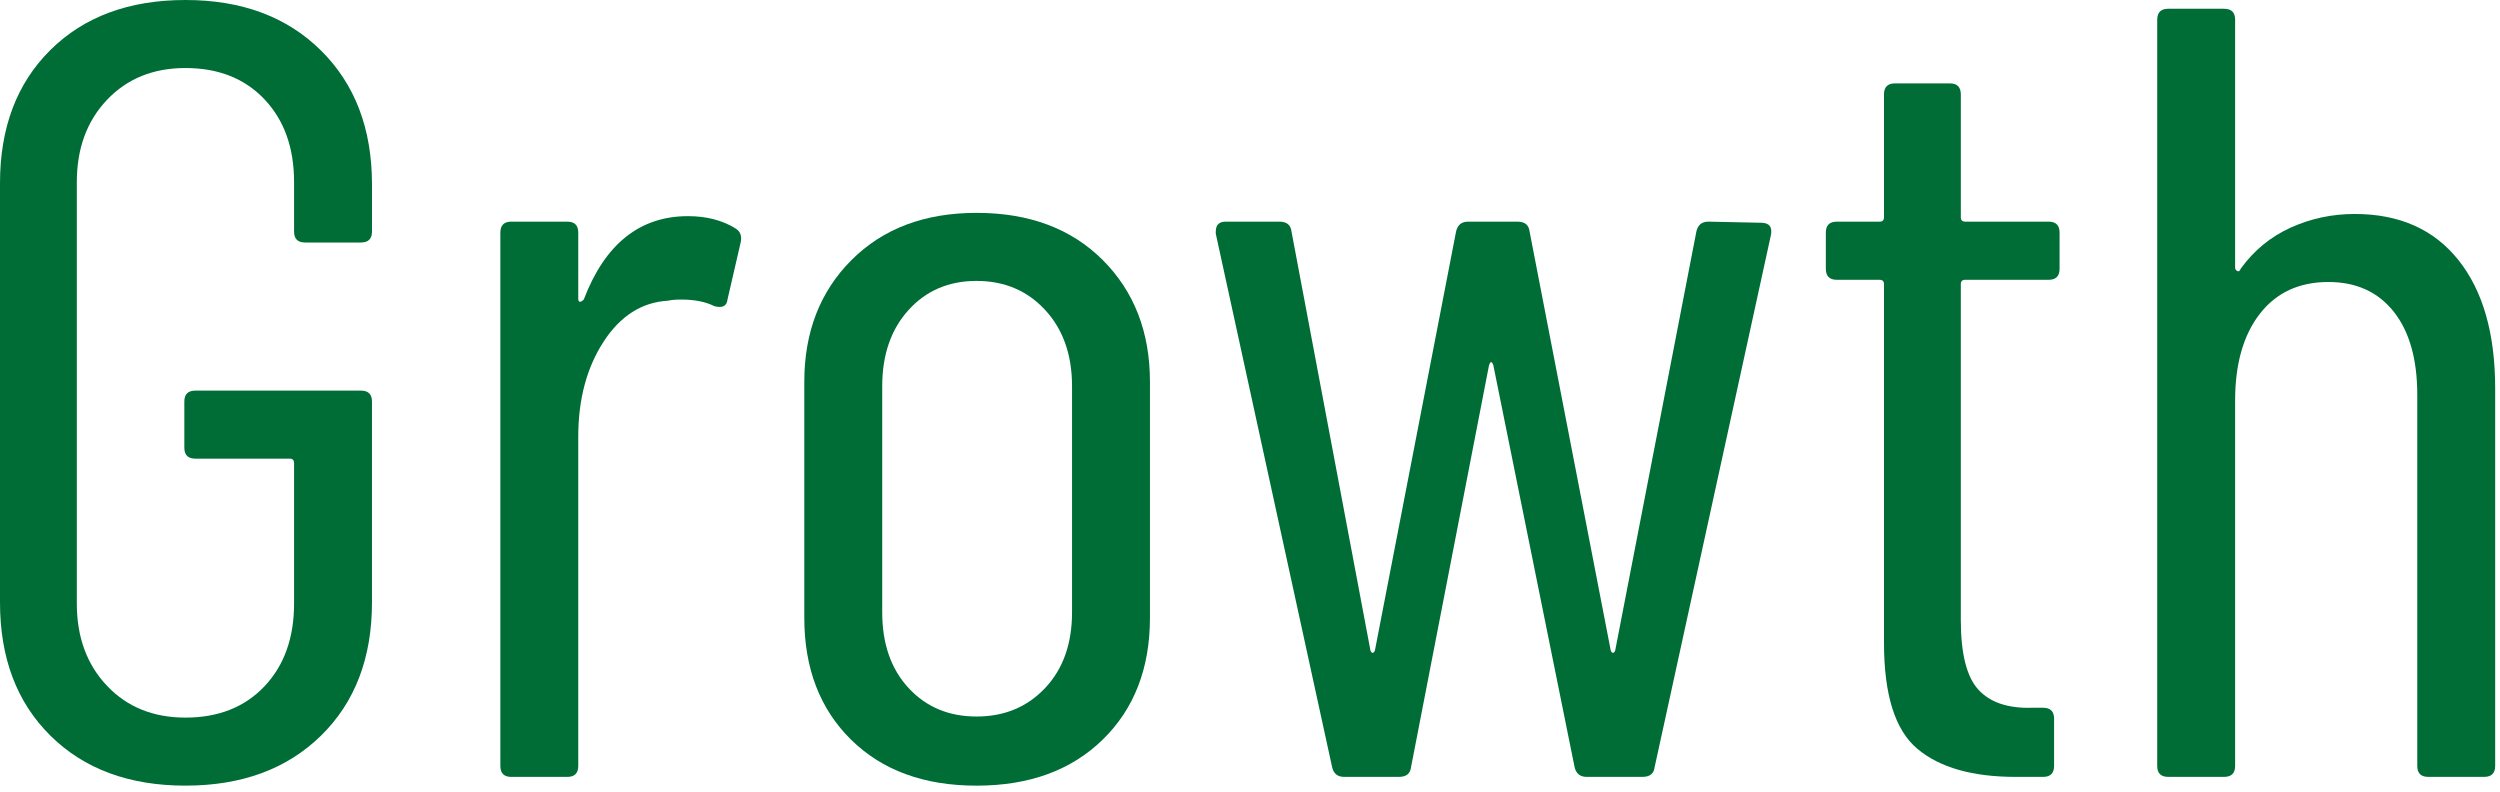 <?xml version="1.0" encoding="UTF-8"?><svg id="a" xmlns="http://www.w3.org/2000/svg" width="221" height="70" viewBox="0 0 221 70"><defs><style>.b{fill:#006d37;stroke-width:0px;}</style></defs><path class="b" d="M4.462,65.038c-2.975-2.941-4.462-6.87-4.462-11.785V16.199C0,11.285,1.487,7.356,4.462,4.413,7.436,1.472,11.413,0,16.394,0s8.973,1.488,11.979,4.462c3.007,2.975,4.511,6.92,4.511,11.834v4.171c0,.647-.325.97-.971.97h-4.946c-.647,0-.971-.322-.971-.97v-4.365c0-3.039-.873-5.48-2.619-7.323-1.745-1.843-4.073-2.765-6.983-2.765-2.847,0-5.158.938-6.936,2.813-1.779,1.876-2.668,4.301-2.668,7.274v37.248c0,2.976.889,5.4,2.668,7.275,1.777,1.876,4.089,2.812,6.936,2.812,2.91,0,5.238-.921,6.983-2.765,1.746-1.843,2.619-4.283,2.619-7.323v-12.416c0-.258-.13-.388-.388-.388h-8.342c-.647,0-.971-.323-.971-.97v-4.074c0-.646.323-.97.971-.97h14.646c.646,0,.971.324.971.97v17.751c0,4.915-1.504,8.844-4.511,11.785-3.007,2.943-7.001,4.414-11.979,4.414s-8.958-1.471-11.932-4.414Z"/><path class="b" d="M64.989,20.176c.452.259.614.679.485,1.261l-1.164,5.044c-.065.582-.453.776-1.164.582-.776-.388-1.746-.582-2.91-.582-.519,0-.906.033-1.164.098-2.328.13-4.236,1.343-5.723,3.637-1.488,2.297-2.231,5.093-2.231,8.391v29.101c0,.646-.324.97-.97.97h-4.947c-.646,0-.97-.323-.97-.97V20.563c0-.646.323-.97.97-.97h4.947c.646,0,.97.324.97.97v5.82c0,.194.049.291.146.291.098,0,.209-.063.34-.194,1.875-4.913,4.947-7.372,9.215-7.372,1.616,0,3.007.356,4.171,1.067Z"/><path class="b" d="M75.223,65.378c-2.749-2.716-4.123-6.305-4.123-10.768v-20.854c0-4.396,1.391-7.986,4.172-10.767,2.779-2.78,6.465-4.172,11.058-4.172,4.656,0,8.374,1.392,11.155,4.172,2.779,2.78,4.171,6.37,4.171,10.767v20.854c0,4.463-1.392,8.052-4.171,10.768-2.781,2.716-6.499,4.074-11.155,4.074s-8.358-1.358-11.106-4.074ZM92.392,60.818c1.584-1.681,2.376-3.911,2.376-6.692v-19.982c0-2.779-.792-5.027-2.376-6.741-1.585-1.713-3.605-2.57-6.062-2.57s-4.462.857-6.014,2.57c-1.553,1.714-2.328,3.962-2.328,6.741v19.982c0,2.781.775,5.012,2.328,6.692,1.552,1.683,3.556,2.522,6.014,2.522s4.478-.84,6.062-2.522Z"/><path class="b" d="M117.757,67.803l-10.282-47.142v-.194c0-.582.291-.873.873-.873h4.753c.646,0,1.002.291,1.067.873l6.983,37.054c.063.131.129.194.194.194.063,0,.129-.063.193-.194l7.179-37.054c.129-.582.484-.873,1.066-.873h4.365c.646,0,1.002.291,1.067.873l7.178,37.054c.063.131.129.194.194.194.063,0,.129-.063.193-.194l7.179-37.054c.128-.582.484-.873,1.066-.873l4.656.097c.711,0,1.002.356.873,1.067l-10.282,47.045c-.065.582-.421.873-1.067.873h-4.946c-.582,0-.938-.291-1.067-.873l-7.178-35.502c-.065-.194-.131-.291-.194-.291-.065,0-.13.097-.193.291l-6.888,35.502c-.064.582-.421.873-1.066.873h-4.851c-.582,0-.938-.291-1.066-.873Z"/><path class="b" d="M181.096,24.734h-7.372c-.259,0-.388.131-.388.389v29.682c0,2.976.517,5.029,1.552,6.159,1.034,1.133,2.619,1.666,4.753,1.601h.97c.646,0,.971.324.971.971v4.171c0,.646-.324.97-.971.97h-2.425c-3.816,0-6.709-.824-8.682-2.474-1.973-1.648-2.958-4.768-2.958-9.36v-31.719c0-.258-.131-.389-.388-.389h-3.783c-.647,0-.97-.322-.97-.97v-3.201c0-.646.322-.97.97-.97h3.783c.257,0,.388-.129.388-.388v-10.864c0-.646.322-.97.97-.97h4.851c.646,0,.97.324.97.97v10.864c0,.259.129.388.388.388h7.372c.646,0,.97.324.97.97v3.201c0,.647-.324.97-.97.97Z"/><path class="b" d="M217.325,22.989c2.165,2.716,3.249,6.498,3.249,11.349v33.368c0,.646-.324.97-.97.97h-4.947c-.647,0-.97-.323-.97-.97v-32.786c0-3.168-.696-5.626-2.086-7.372-1.392-1.746-3.314-2.619-5.771-2.619-2.587,0-4.607.938-6.062,2.813-1.455,1.876-2.183,4.43-2.183,7.662v32.302c0,.646-.324.97-.97.97h-4.947c-.646,0-.97-.323-.97-.97V1.746c0-.646.323-.971.97-.971h4.947c.646,0,.97.325.97.971v21.922c0,.13.063.228.194.291.129.065.226,0,.291-.194,1.164-1.615,2.634-2.828,4.413-3.638,1.778-.808,3.67-1.212,5.675-1.212,3.943,0,6.999,1.357,9.167,4.074Z"/></svg>